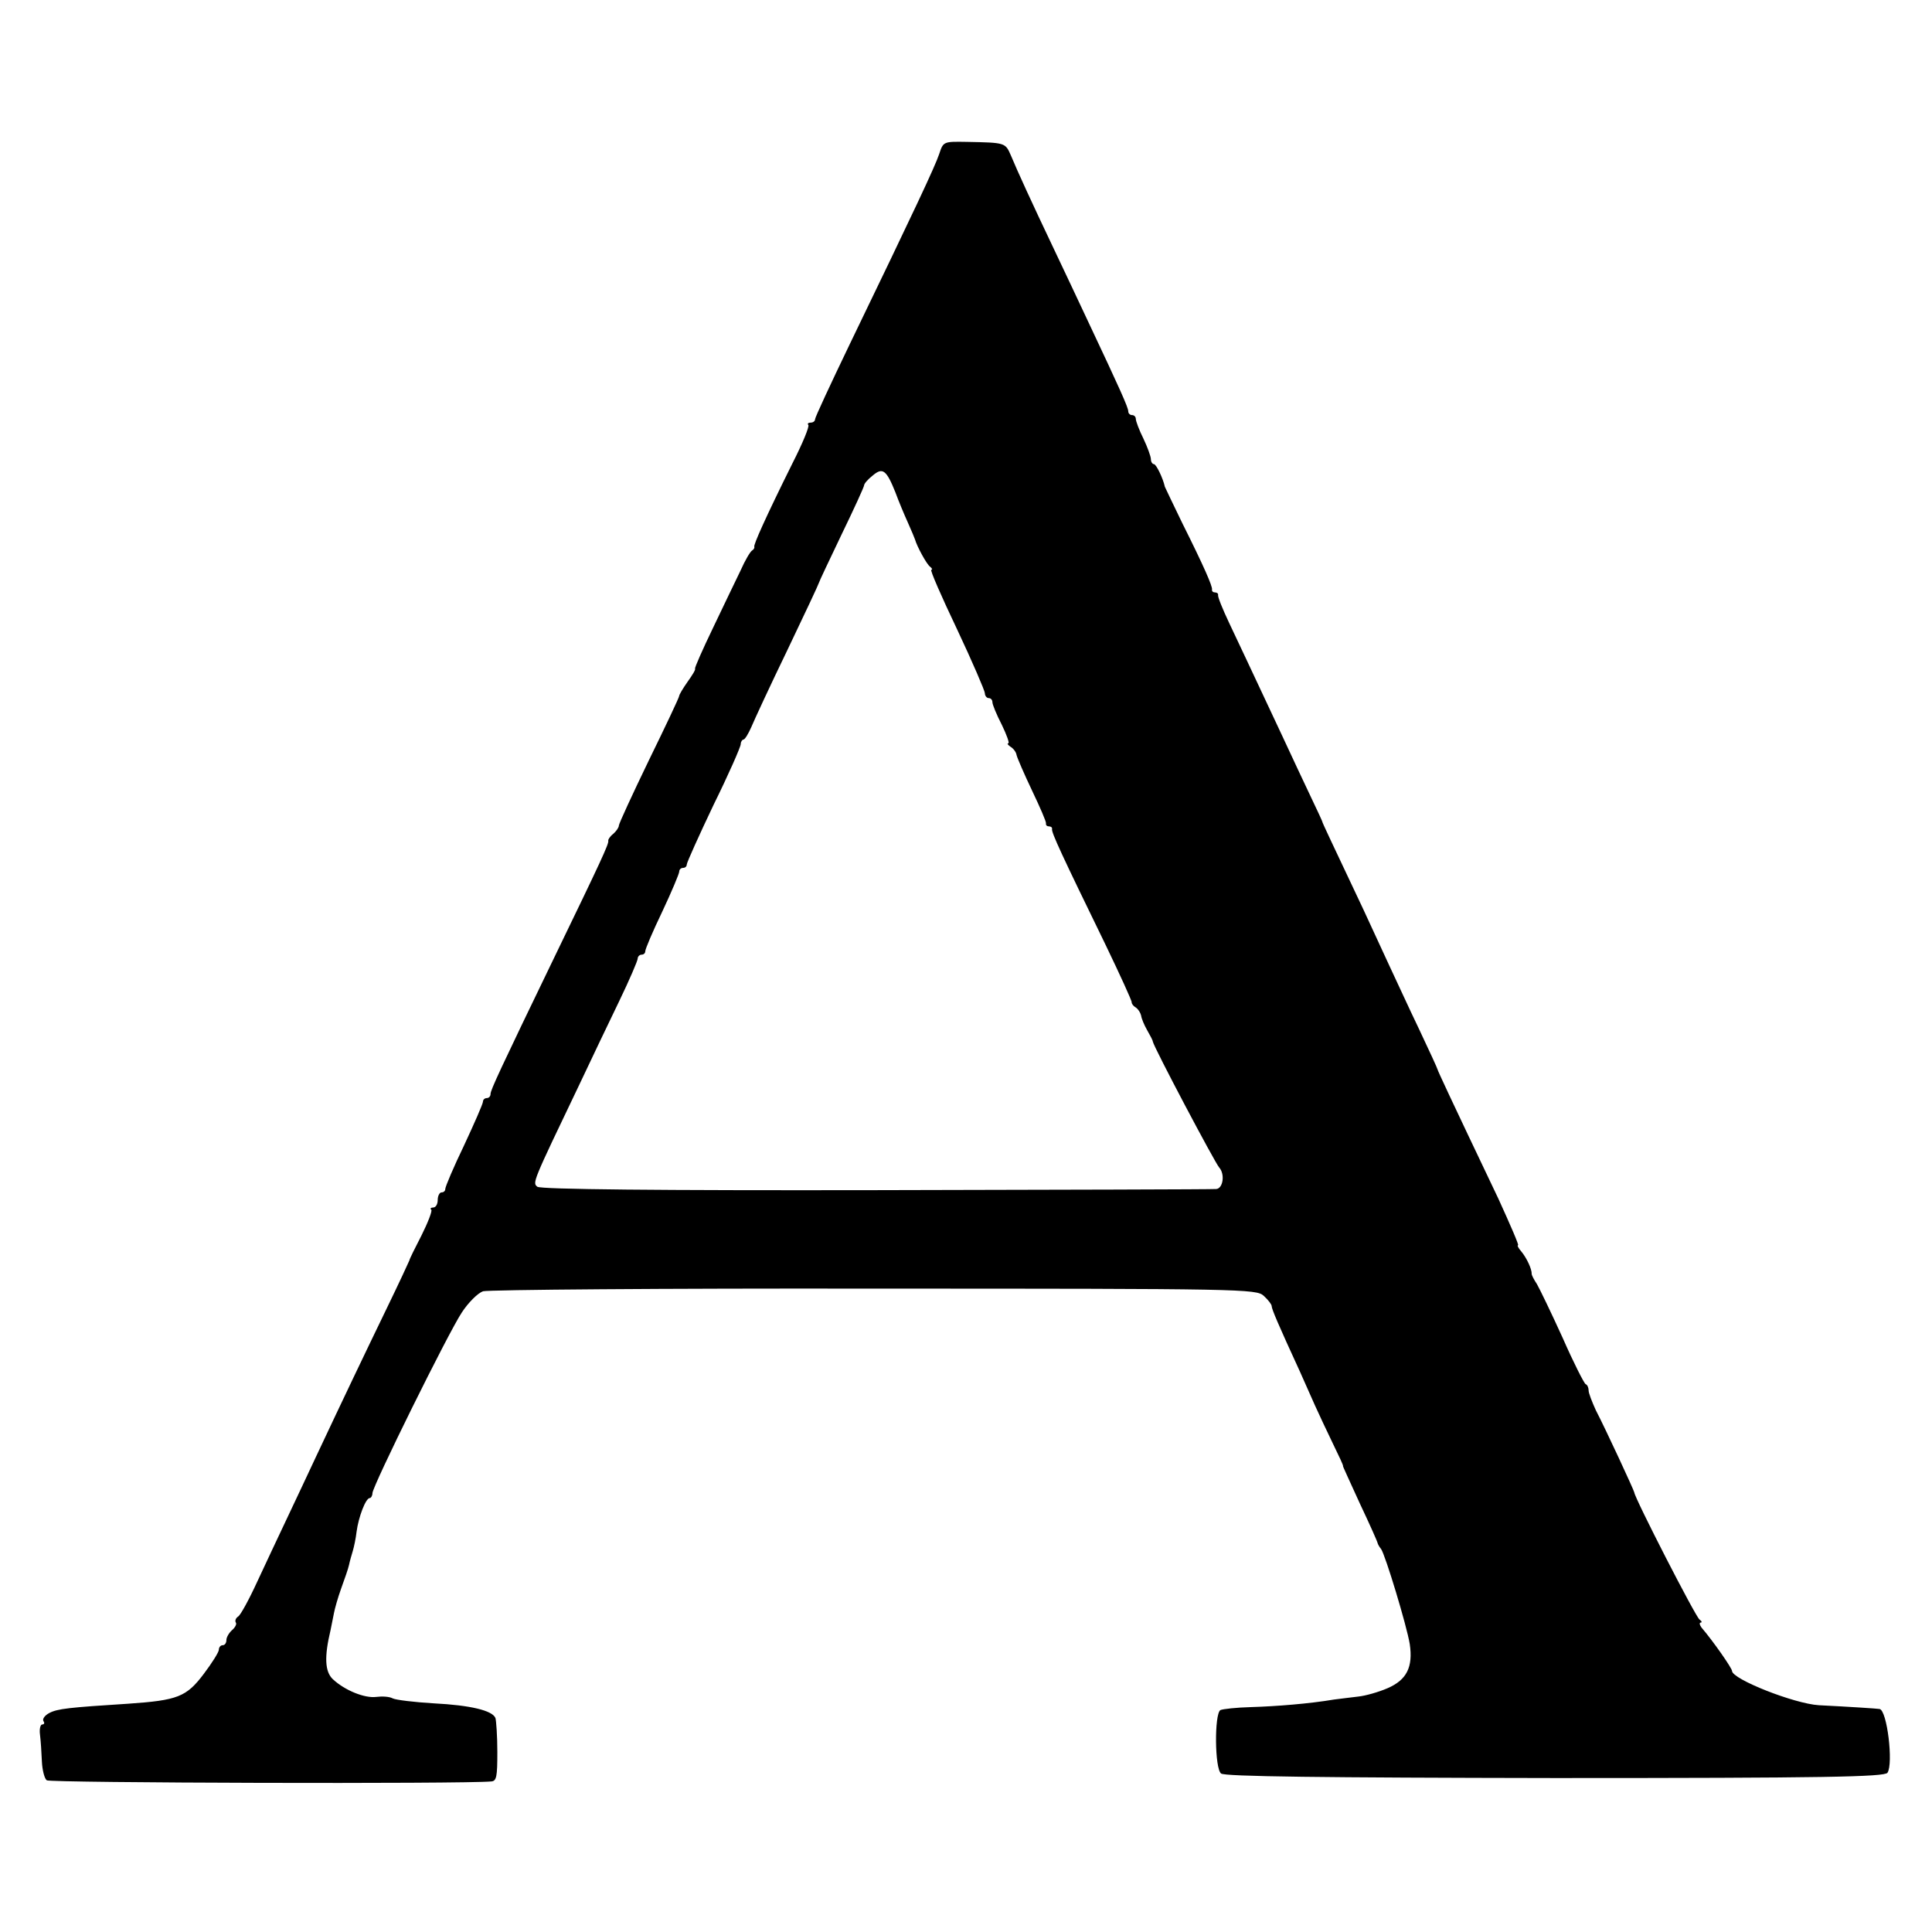 <svg version="1" xmlns="http://www.w3.org/2000/svg" width="682.667" height="682.667" viewBox="0 0 512 512"><path d="M248.9 40.8c-1.1 3.3-6.4 14.6-23.8 50.6-5 10.4-9.1 19.2-9.1 19.7s-.5.9-1.2.9c-.6 0-.9.3-.6.6.4.3-1.5 4.9-4.2 10.2-7.1 14.3-10.4 21.7-10.1 22.1.1.2-.1.7-.6 1-.5.3-1.9 2.7-3 5.2-1.2 2.5-4.5 9.3-7.3 15.2-2.8 5.8-5 10.8-4.8 10.9.2.2-.7 1.7-2 3.5-1.2 1.7-2.2 3.4-2.2 3.7 0 .4-3.6 8-8 17-4.4 9.1-8 16.9-8 17.4s-.7 1.5-1.5 2.2c-.8.6-1.4 1.5-1.3 1.8.2.8-2 5.5-14.2 30.7-14.6 30.2-17 35.4-17 36.4 0 .6-.4 1.1-1 1.1-.5 0-1 .4-1 .9 0 .6-2.3 5.8-5 11.6-2.8 5.8-5 11-5 11.6 0 .5-.4.9-1 .9-.5 0-1 .9-1 2s-.5 2-1.2 2c-.6 0-.9.3-.5.6.3.3-.9 3.4-2.6 6.8-1.7 3.3-3.2 6.3-3.2 6.6-.1.3-2.7 5.9-5.9 12.5-6.1 12.6-11.5 23.9-18.6 39-2.3 4.9-5.9 12.6-8 17-2.1 4.4-5.6 11.9-7.8 16.6-2.2 4.8-4.5 9-5.1 9.3-.6.4-.9 1.1-.6 1.6.3.4-.2 1.3-1 2s-1.5 1.9-1.5 2.6c0 .8-.4 1.4-1 1.4-.5 0-1 .5-1 1.2 0 .6-1.8 3.5-4 6.4-4.6 6.1-6.9 7-20 7.9-15.6 1-18.8 1.3-21 2.5-1.1.6-1.8 1.5-1.5 2.1.4.5.2.9-.3.9s-.8 1.2-.6 2.7c.2 1.6.4 4.7.5 7.1.1 2.3.7 4.6 1.3 5 .9.7 110.7 1 117.8.3 1.4-.1 1.6-1.3 1.6-7.8 0-4.3-.3-8.3-.5-9-.8-2-6.6-3.4-16.4-3.9-5.1-.3-10-.9-10.8-1.3-.9-.5-2.8-.6-4.4-.4-3 .4-8.3-1.7-11.5-4.7-2.1-2-2.3-5.9-.6-13 .3-1.4.7-3.4.9-4.5.2-1.1 1-4 1.9-6.5.9-2.5 1.9-5.3 2.1-6.3.2-1 .7-2.7 1-3.7.3-1 .8-3.3 1-5.1.5-3.8 2.4-8.9 3.5-8.9.3 0 .7-.6.7-1.3 0-1.8 20.1-42.5 23.7-47.9 1.7-2.6 4.2-5.1 5.6-5.6 1.4-.4 48-.8 103.6-.7 98 0 101.3.1 103.3 1.9 1.2 1.1 2.1 2.3 2.1 2.7 0 .8 1.8 5 7.5 17.4 1.2 2.7 3 6.8 4 9s3.1 6.7 4.7 10 2.9 6 2.7 6c-.1 0 2 4.5 4.5 10 2.6 5.5 4.7 10.2 4.7 10.5.1.3.4.9.9 1.5 1.1 1.5 6.8 20.3 7.6 25.2.9 6.1-.8 9.5-5.9 11.7-2.3 1-5.8 2-7.7 2.2-1.8.2-4.8.6-6.5.8-6.5 1.1-15.3 1.8-22 2-3.8.1-7.5.5-8.1.8-1.6 1.1-1.5 15.5.2 16.8.9.8 26.6 1.1 88.5 1.2 71.6 0 87.3-.3 88.1-1.4 1.6-2.4-.1-16.6-2.1-16.9-.5-.1-8-.6-16.1-1-6.5-.4-23-6.9-23-9.1 0-.7-5-7.9-8.1-11.5-.5-.7-.6-1.3-.2-1.3.4 0 .3-.4-.3-.8-1-.6-17.2-32.2-17.3-33.7-.1-.6-7.5-16.6-10.2-21.8-1-2.2-1.9-4.5-1.9-5.2 0-.7-.3-1.5-.8-1.7-.4-.2-3.2-5.7-6.1-12.3-3-6.6-6.1-13-6.8-14.2-.8-1.2-1.4-2.4-1.4-2.7.1-1.2-1.3-4.2-2.7-5.9-.8-.9-1.2-1.7-.9-1.7.3 0-2.1-5.5-5.2-12.3-13.4-28.1-16.1-34-16.1-34.2 0-.2-2.2-5-4.9-10.7-2.7-5.6-6.3-13.5-8.1-17.3-1.8-3.9-4.8-10.4-6.7-14.5-9.2-19.4-10.6-22.5-10.8-23 0-.3-1.5-3.4-3.2-7-1.7-3.6-5.1-10.8-7.5-16-9.3-19.8-11.1-23.7-14.1-30-1.7-3.6-3-6.8-2.9-7.3.1-.4-.3-.7-.8-.7s-.9-.3-.8-.8c.1-.9-2.1-6-7.9-17.6-2.4-5-4.5-9.3-4.6-9.6-.5-2.3-2.3-6-2.9-6-.4 0-.8-.6-.8-1.3 0-.7-.9-3.2-2-5.5-1.1-2.2-2-4.6-2-5.2 0-.5-.4-1-1-1-.5 0-1-.4-1-1 0-1-2.2-5.9-10.5-23.5-2.6-5.5-6.7-14.3-9.2-19.5-5.9-12.4-9.7-20.7-11.4-24.8-1.5-3.4-1.4-3.4-11.7-3.6-6.2-.1-6.2-.1-7.3 3.2zm-11.6 89.7c.8 2.2 2.3 5.8 3.3 8s1.8 4.2 1.9 4.5c.5 1.8 3.1 6.6 4 7.2.5.4.7.8.3.8-.4 0 2.7 7.1 6.8 15.7 4.1 8.7 7.4 16.4 7.4 17 0 .7.5 1.3 1 1.3.6 0 1 .5 1 1.1 0 .6 1.1 3.3 2.5 6 1.3 2.7 2.1 4.9 1.7 4.9-.4 0-.1.4.6.9.7.4 1.5 1.4 1.6 2.2.2.8 2 5 4.1 9.4 2.1 4.4 3.8 8.3 3.7 8.7-.1.5.3.8.8.8s.9.3.8.7c-.2.9 2.7 7.1 14.1 30.5 3.9 8.1 7.1 15.1 7 15.4 0 .4.4 1 1.1 1.4.6.4 1.2 1.3 1.4 2.1.1.8.8 2.5 1.6 3.9s1.5 2.7 1.5 3c.2 1.4 16.5 32.2 17.6 33.4 1.6 1.8 1 5.6-.8 5.7-1 .1-41.6.2-90.2.3-57.6.1-88.8-.2-89.7-.9-1.3-1.1-1.4-.9 11.1-27 3.1-6.6 7.9-16.6 10.6-22.2 2.7-5.6 4.9-10.7 4.9-11.3 0-.5.5-1 1-1 .6 0 1-.4 1-.9 0-.6 2-5.3 4.5-10.5 2.5-5.3 4.5-10.1 4.5-10.6 0-.6.5-1 1-1 .6 0 1-.4 1-.9s3.2-7.6 7.1-15.8c4-8.1 7.2-15.4 7.2-16.1 0-.6.4-1.2.7-1.2.4 0 1.3-1.5 2.1-3.3.7-1.7 5-11 9.6-20.5 4.6-9.6 8.3-17.5 8.3-17.7 0-.2 2.7-5.9 6-12.8 3.3-6.8 6-12.7 6-13.1 0-.4 1-1.6 2.3-2.6 2.6-2.2 3.6-1.5 6 4.5z"/></svg>